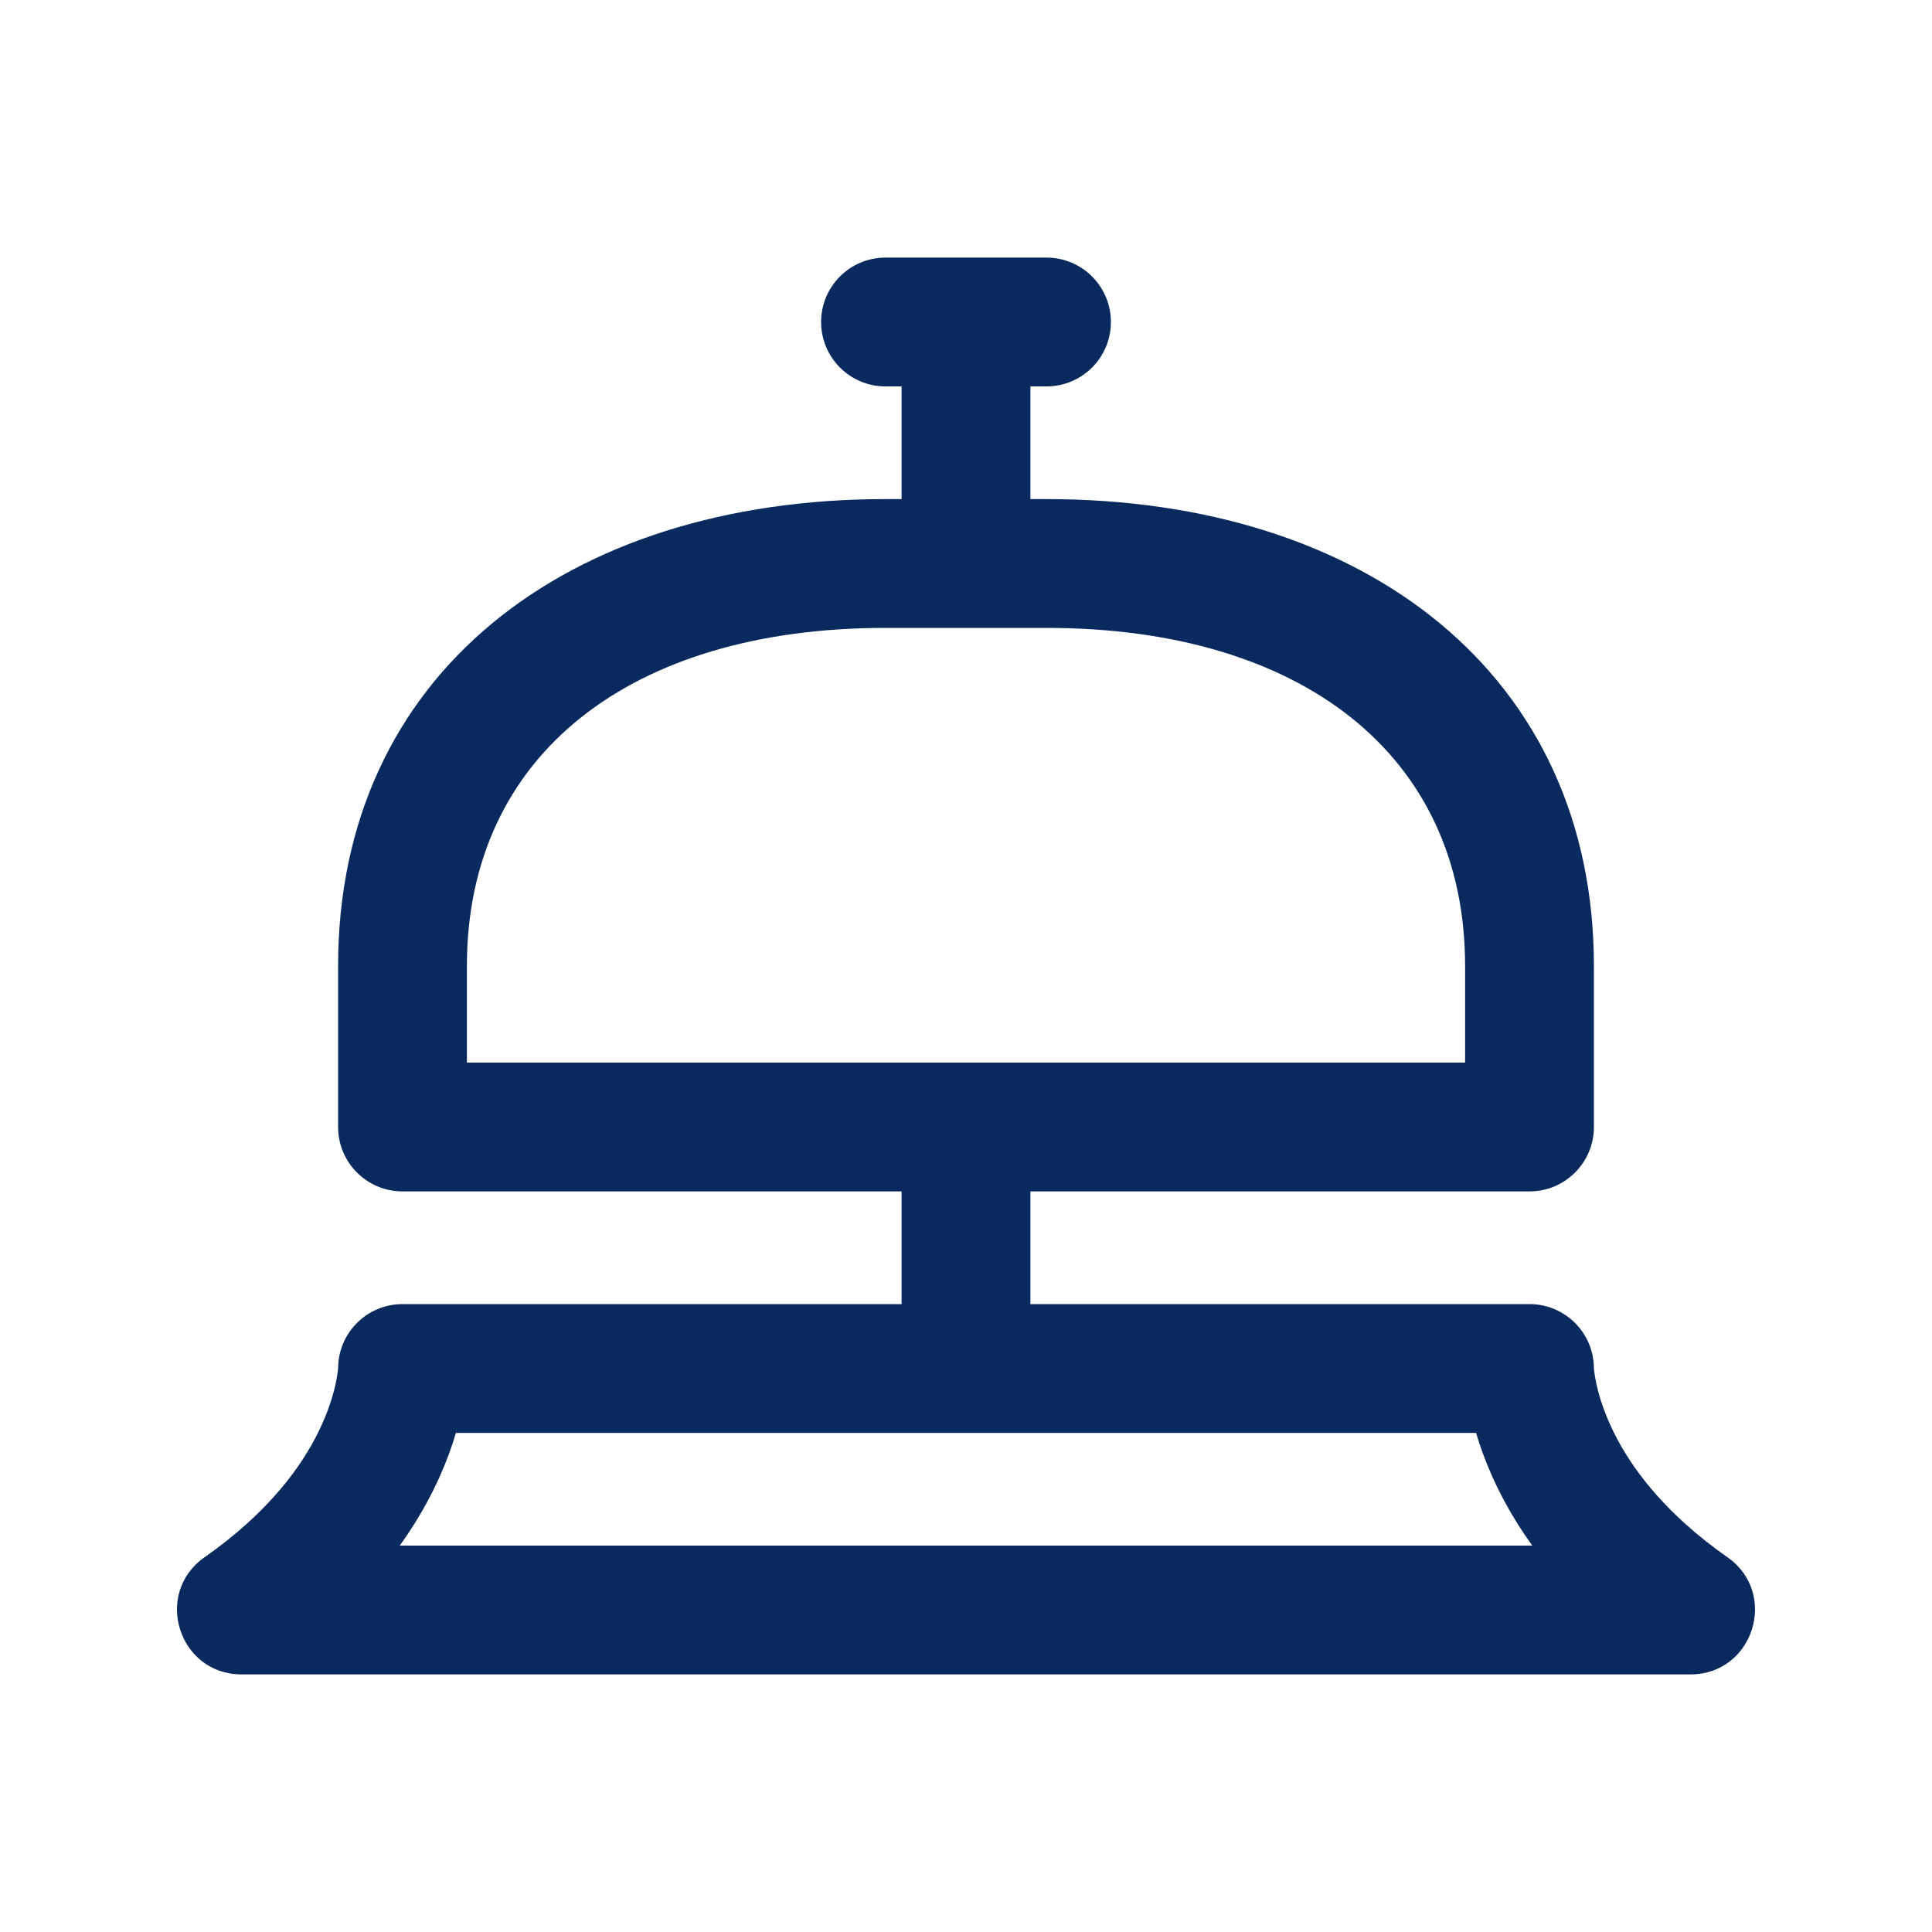<svg xmlns="http://www.w3.org/2000/svg" width="120" height="120" viewBox="0 0 120 120">
  <path fill="#082A5E" fill-rule="evenodd" d="M56,24 L55,24 C52.791,24 51,22.209 51,20 C51,17.791 52.791,16 55,16 L65,16 C67.209,16 69,17.791 69,20 C69,22.209 67.209,24 65,24 L64,24 L64,31 L65,31 C84.821,31 99,41.914 99,60 L99,70 C99,72.209 97.209,74 95,74 L64,74 L64,81 L95,81 C97.209,81 99,82.791 99,85 C99,84.994 99.012,85.155 99.06,85.459 C99.157,86.07 99.339,86.778 99.629,87.561 C100.505,89.927 102.117,92.344 104.699,94.669 C105.483,95.374 106.346,96.06 107.294,96.723 C110.498,98.966 108.911,104 105,104 L15,104 C11.089,104 9.502,98.966 12.706,96.723 C13.654,96.06 14.517,95.374 15.301,94.669 C17.883,92.344 19.495,89.927 20.371,87.561 C20.661,86.778 20.843,86.07 20.94,85.459 C20.988,85.155 21,84.994 21,85 C21,82.791 22.791,81 25,81 L56,81 L56,74 L25,74 C22.791,74 21,72.209 21,70 L21,60 C21,41.914 35.179,31 55,31 L56,31 L56,24 Z M28.319,89 C28.19,89.437 28.042,89.884 27.873,90.34 C27.164,92.254 26.16,94.154 24.829,96 L95.171,96 C93.84,94.154 92.836,92.254 92.127,90.34 C91.958,89.884 91.81,89.437 91.681,89 L28.319,89 Z M91,66 L91,60 C91,46.857 80.793,39 65,39 L55,39 C39.207,39 29,46.857 29,60 L29,66 L91,66 Z"/>
</svg>
